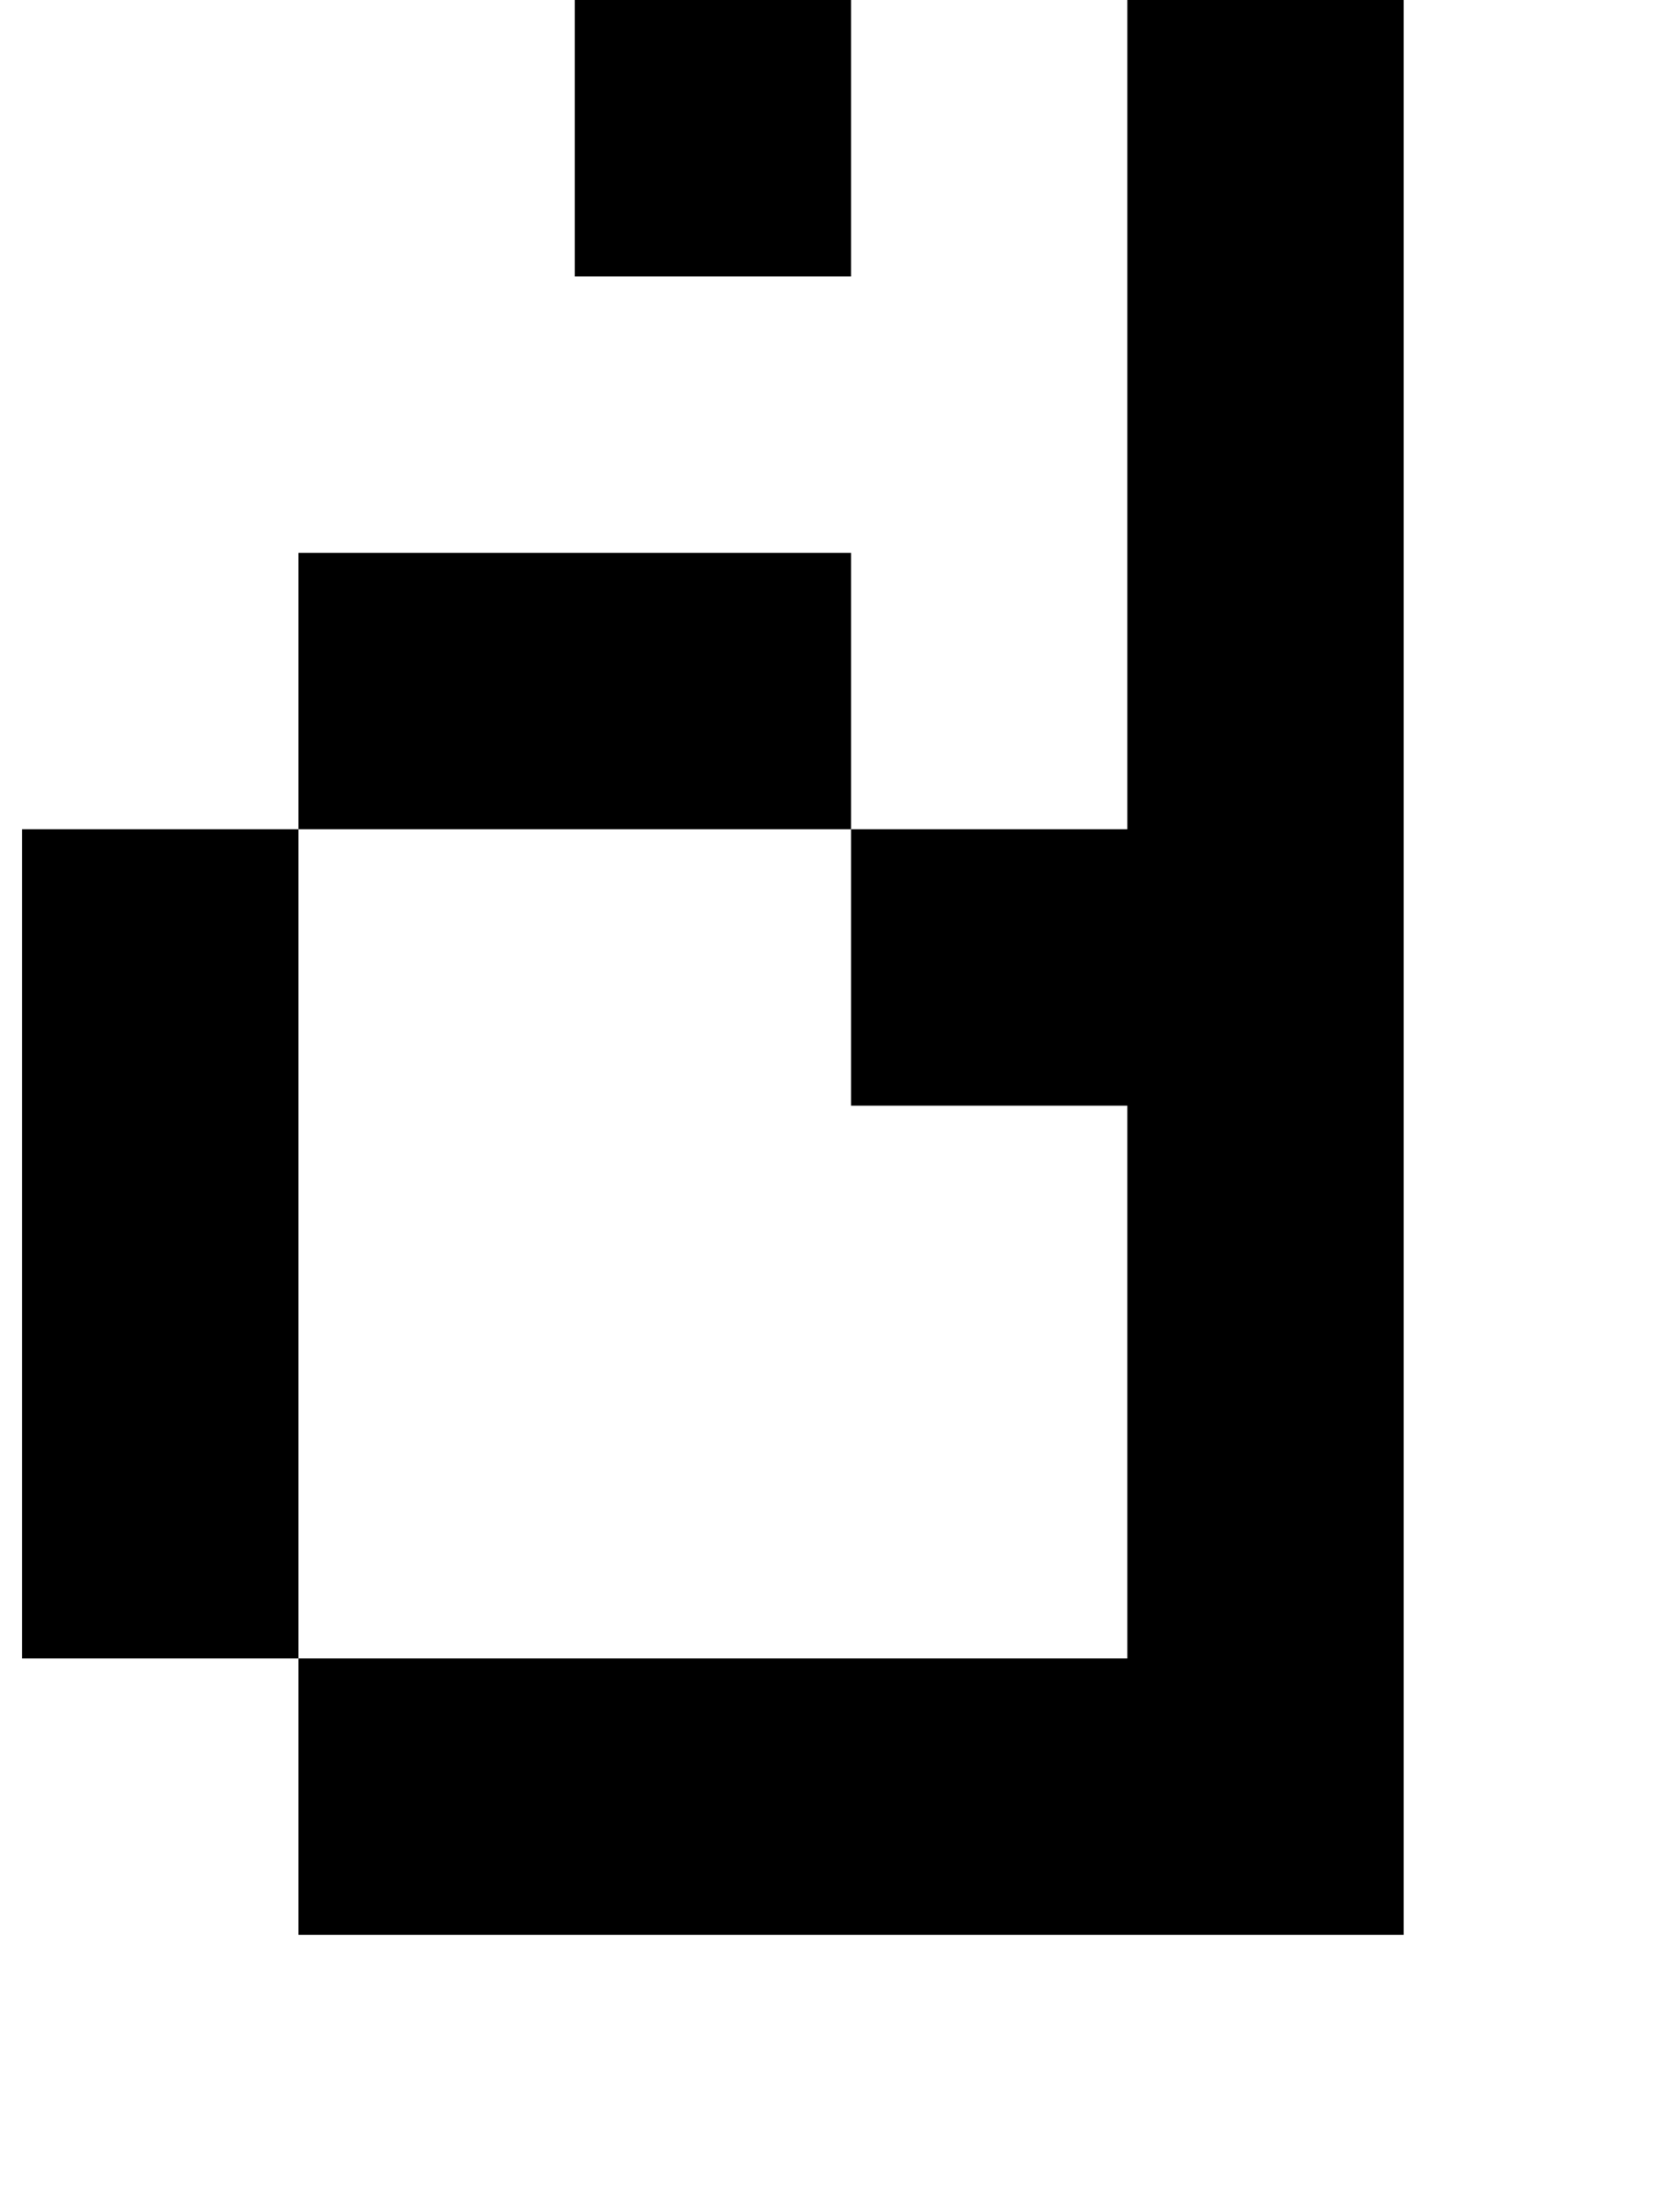 <?xml version="1.0" standalone="no"?>
<!DOCTYPE svg PUBLIC "-//W3C//DTD SVG 1.1//EN" "http://www.w3.org/Graphics/SVG/1.1/DTD/svg11.dtd" >
<svg xmlns="http://www.w3.org/2000/svg" xmlns:xlink="http://www.w3.org/1999/xlink" version="1.1" viewBox="-10 0 760 1000">
   <path fill="currentColor"
d="M250 125v-125h125v125h-125zM500 875h-125h-125h-125v-125h125h125h125v-125v-125h-125v-125h125v-125v-125v-125h125v125v125v125v125v125v125v125h-125zM125 750h-125v-125v-125v-125h125v125v125v125zM375 375h-125h-125v-125h125h125v125z" />
</svg>
